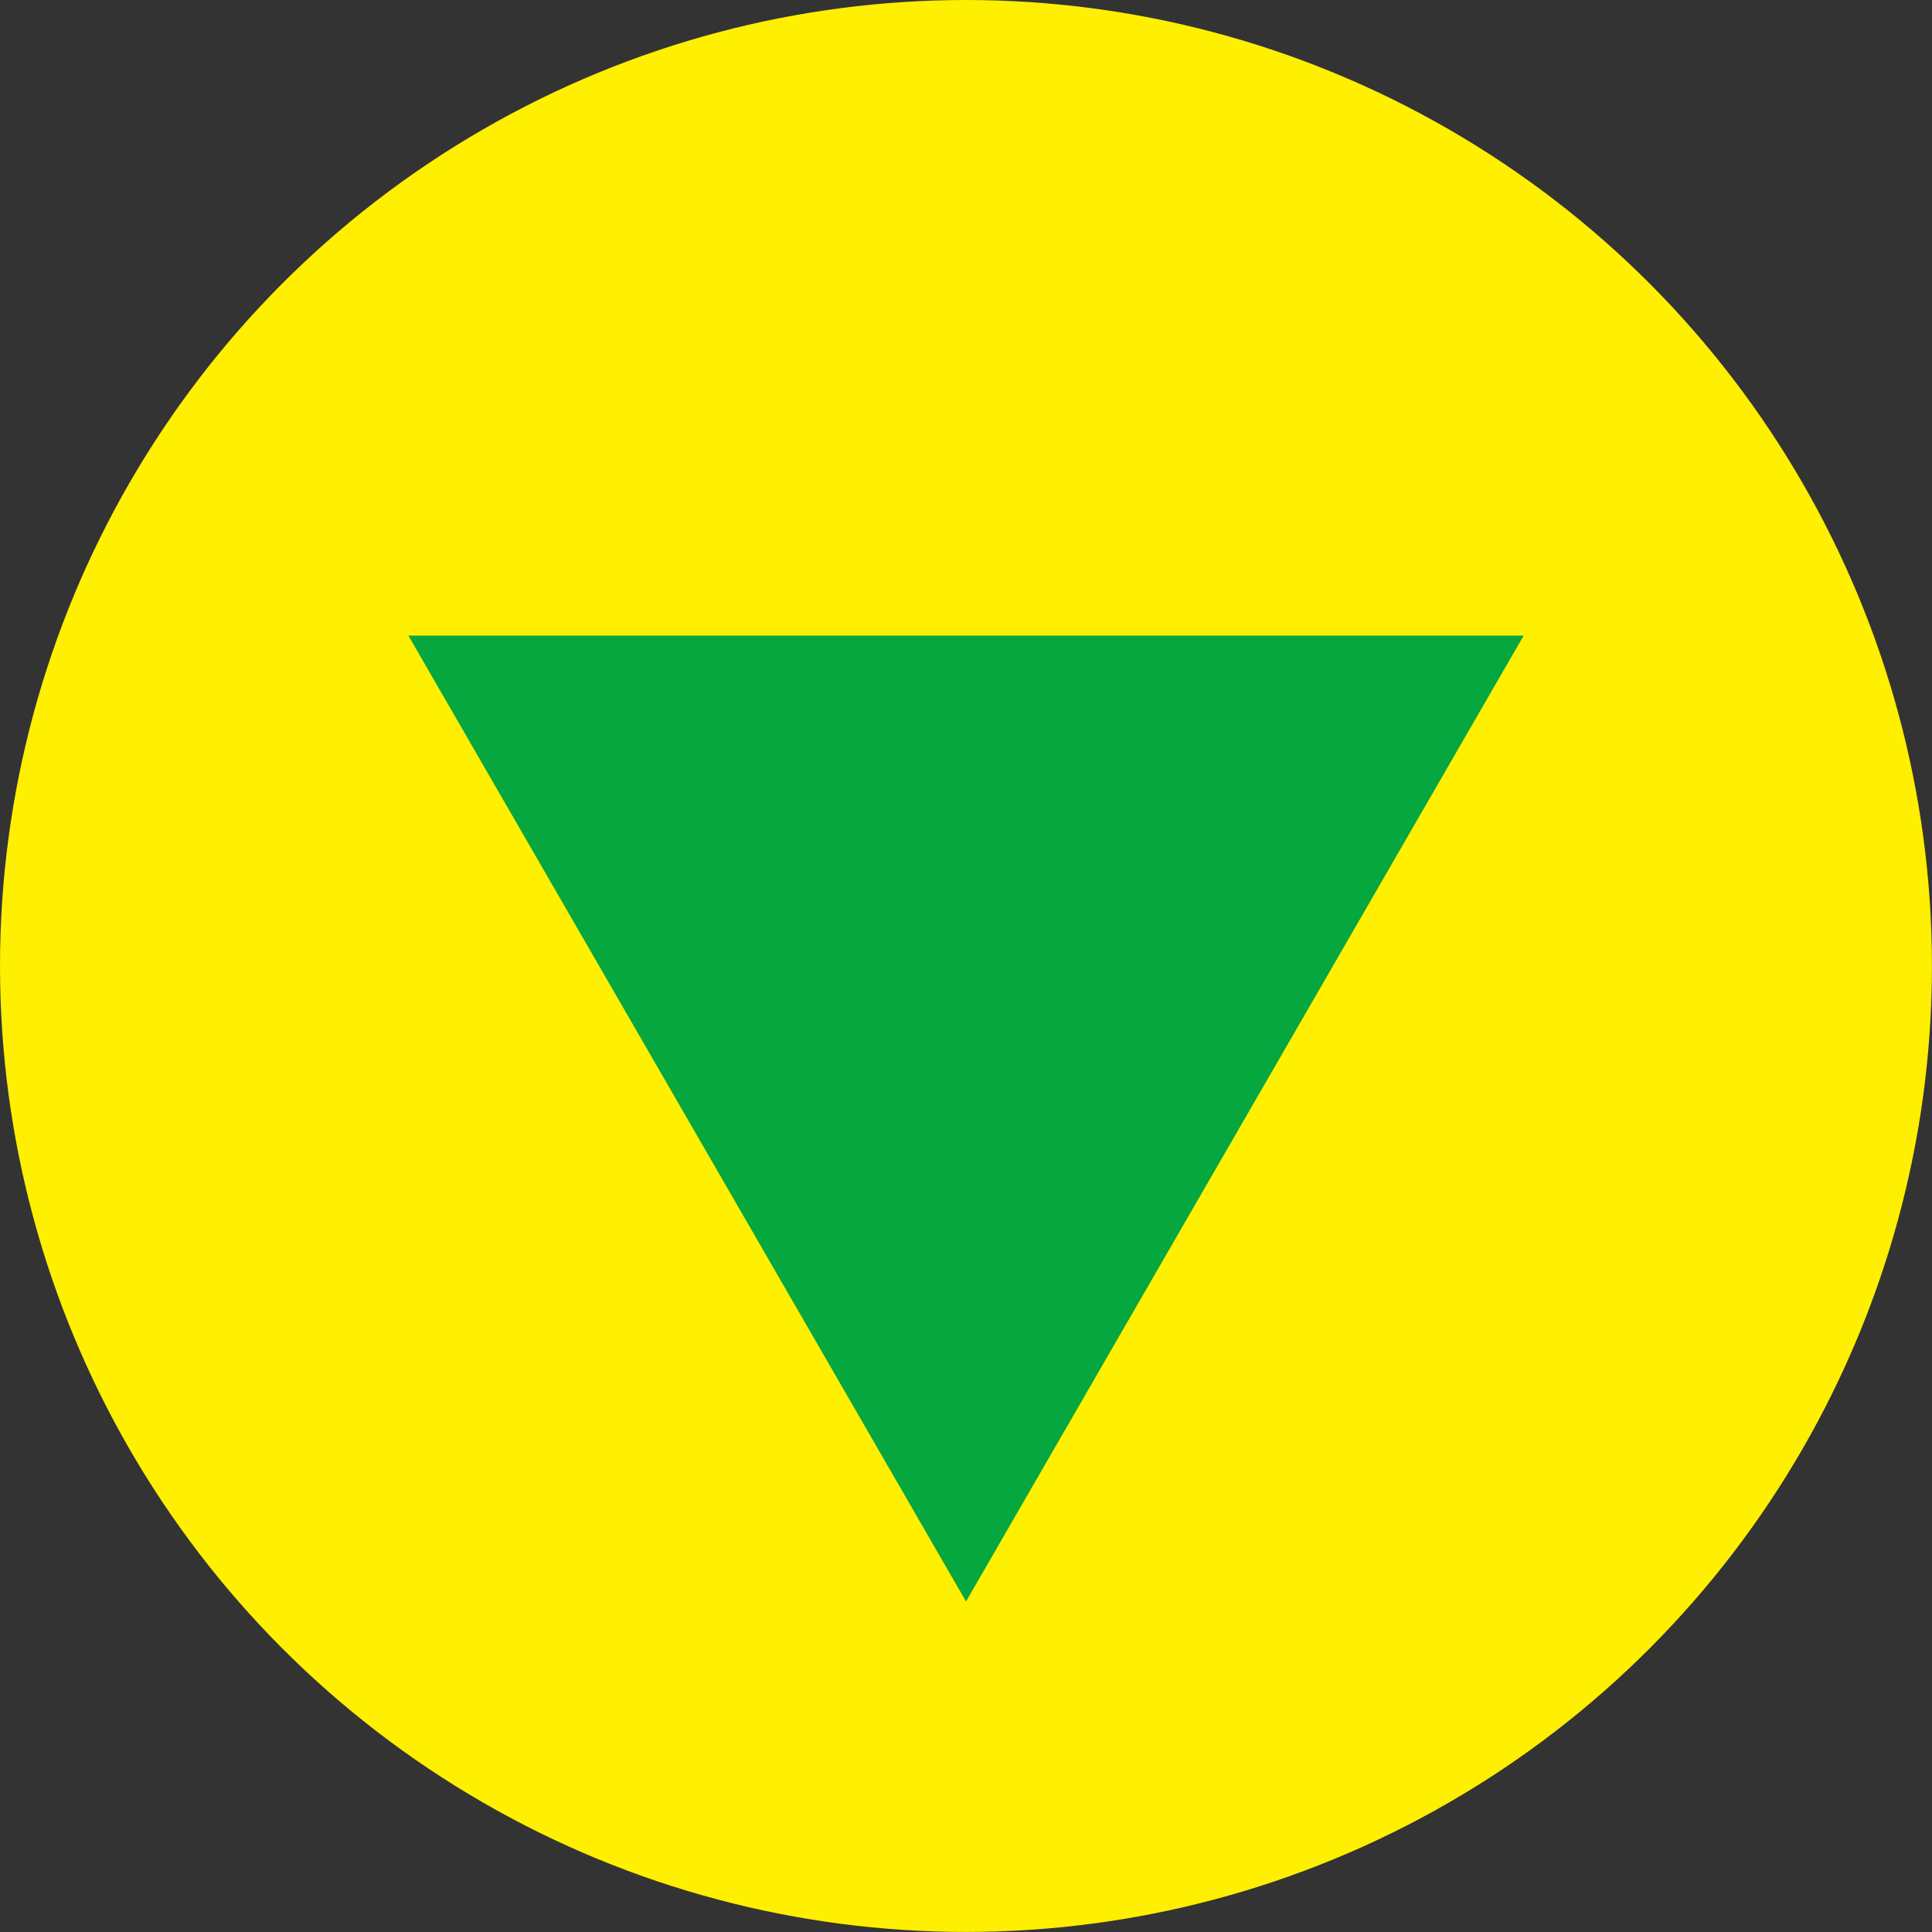 <?xml version="1.0" encoding="utf-8"?>
<!-- Generator: Adobe Illustrator 15.0.0, SVG Export Plug-In . SVG Version: 6.00 Build 0)  -->
<!DOCTYPE svg PUBLIC "-//W3C//DTD SVG 1.1//EN" "http://www.w3.org/Graphics/SVG/1.1/DTD/svg11.dtd">
<svg version="1.1" id="レイヤー_1" xmlns="http://www.w3.org/2000/svg" xmlns:xlink="http://www.w3.org/1999/xlink" x="0px"
	 y="0px" width="34.061px" height="34.061px" viewBox="0 0 34.061 34.061" enable-background="new 0 0 34.061 34.061"
	 xml:space="preserve">
<rect x="0" y="0" width="34.061" height="34.061" fill="#333333" stroke="none"/>
<g>
	<circle fill="#FFEF00" cx="17.03" cy="17.03" r="17.03"/>
	<polygon fill="#07A740" points="17.031,28.234 26.862,11.206 7.2,11.206 	"/>
</g>
</svg>
